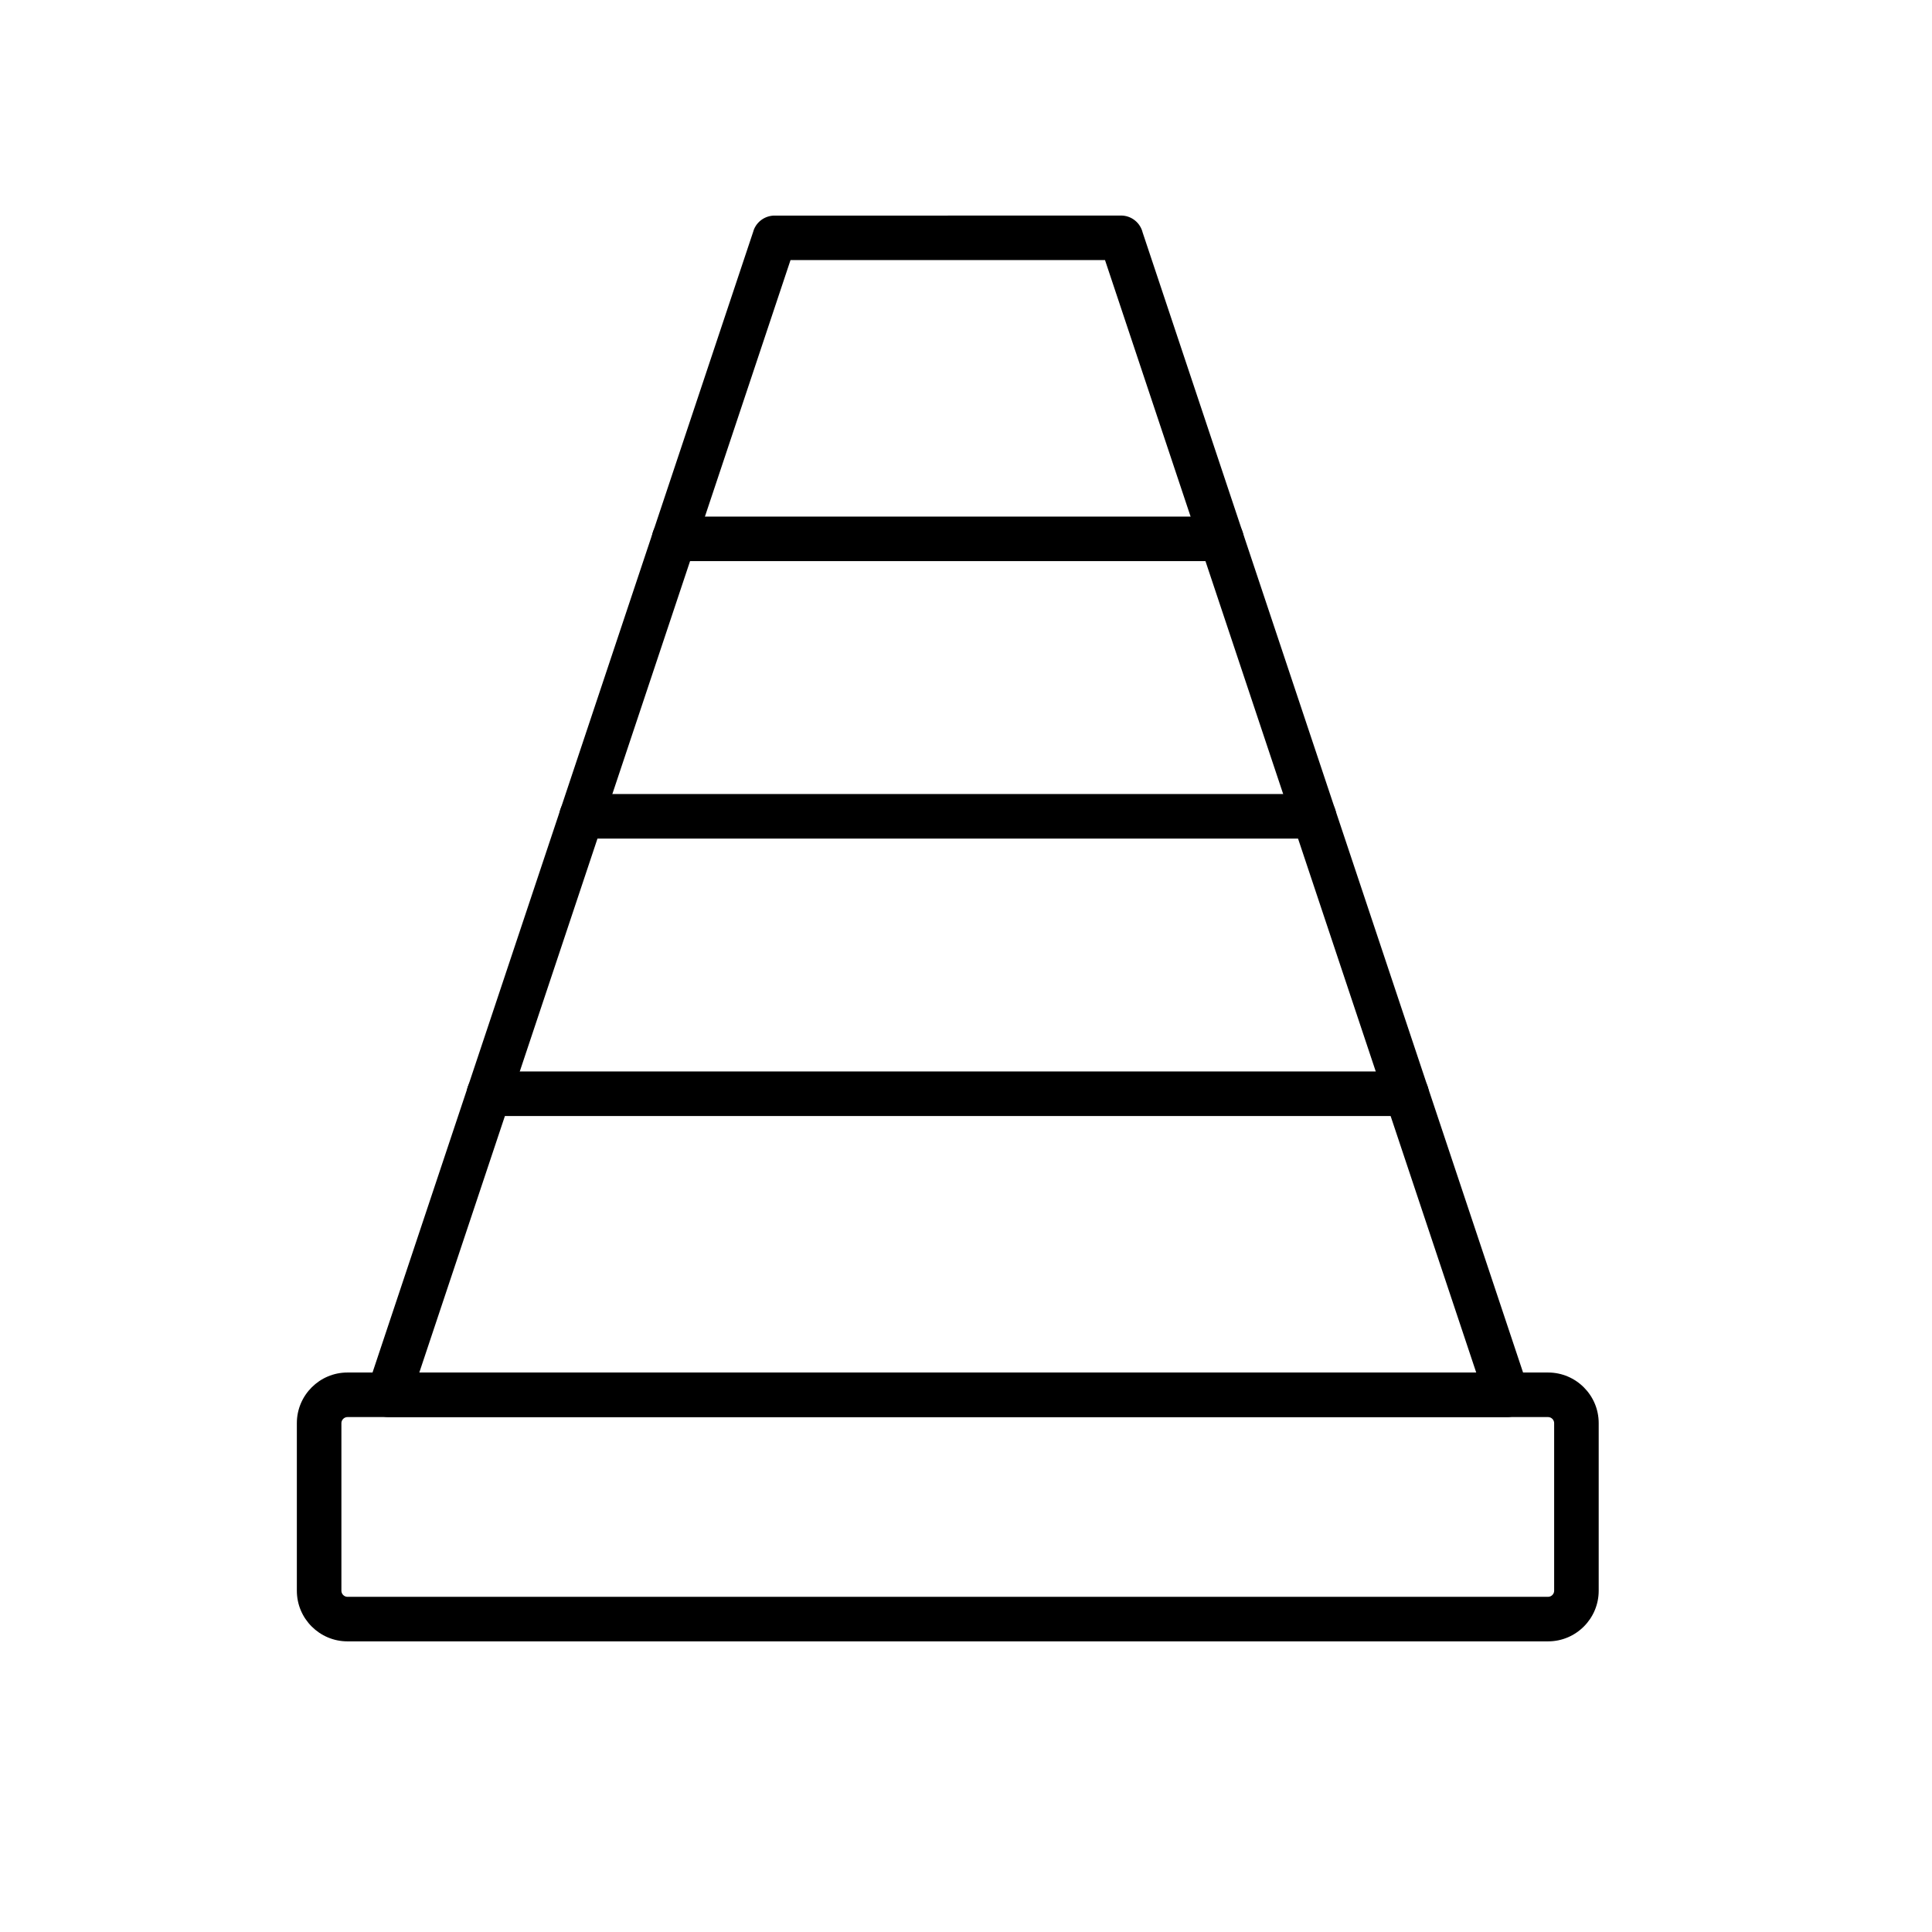 <?xml version="1.0" encoding="UTF-8"?>
<!-- Uploaded to: SVG Repo, www.svgrepo.com, Generator: SVG Repo Mixer Tools -->
<svg fill="#000000" width="800px" height="800px" version="1.1" viewBox="144 144 512 512" xmlns="http://www.w3.org/2000/svg">
 <g>
  <path d="m236.08 507.73h318.18c3.695 0 7.051 1.508 9.477 3.934 2.43 2.426 3.934 5.781 3.934 9.477v44.426c0 3.695-1.508 7.051-3.934 9.477-2.426 2.43-5.781 3.934-9.477 3.934h-318.18c-3.695 0-7.051-1.508-9.477-3.934-2.43-2.426-3.934-5.781-3.934-9.477v-44.426c0-3.695 1.508-7.051 3.934-9.477 2.426-2.43 5.781-3.934 9.477-3.934zm318.18 11.809h-318.18c-0.434 0-0.836 0.184-1.129 0.477s-0.477 0.691-0.477 1.129v44.426c0 0.434 0.184 0.836 0.477 1.129 0.293 0.293 0.695 0.477 1.129 0.477h318.18c0.434 0 0.836-0.184 1.129-0.477 0.293-0.293 0.477-0.695 0.477-1.129v-44.426c0-0.434-0.184-0.836-0.477-1.129s-0.695-0.477-1.129-0.477z"/>
  <path d="m395.17 201.12h45.91c2.773 0 5.102 1.914 5.734 4.496l102.16 306.15-5.582 1.867 5.602-1.867c1.031 3.094-0.637 6.438-3.731 7.469-0.66 0.219-1.328 0.316-1.984 0.305h-296.32c-3.262 0-5.902-2.644-5.902-5.902 0-0.824 0.168-1.609 0.473-2.32l75.438-226.07 26.719-80.074-0.016-0.004c0.84-2.516 3.211-4.09 5.731-4.035h45.781zm41.676 11.809h-83.352l-25.375 76.043-72.996 218.76h280.09l-98.371-294.8z"/>
  <path d="m322.64 280.9c-3.262 0-5.902 2.644-5.902 5.902 0 3.262 2.644 5.902 5.902 5.902h145.06c3.262 0 5.902-2.644 5.902-5.902 0-3.262-2.644-5.902-5.902-5.902z"/>
  <path d="m298.11 354.43c-3.262 0-5.902 2.644-5.902 5.902 0 3.262 2.644 5.902 5.902 5.902h194.12c3.262 0 5.902-2.644 5.902-5.902 0-3.262-2.644-5.902-5.902-5.902z"/>
  <path d="m273.57 427.95c-3.262 0-5.902 2.644-5.902 5.902 0 3.262 2.644 5.902 5.902 5.902h243.2c3.262 0 5.902-2.644 5.902-5.902 0-3.262-2.644-5.902-5.902-5.902z"/>
 </g>
</svg>